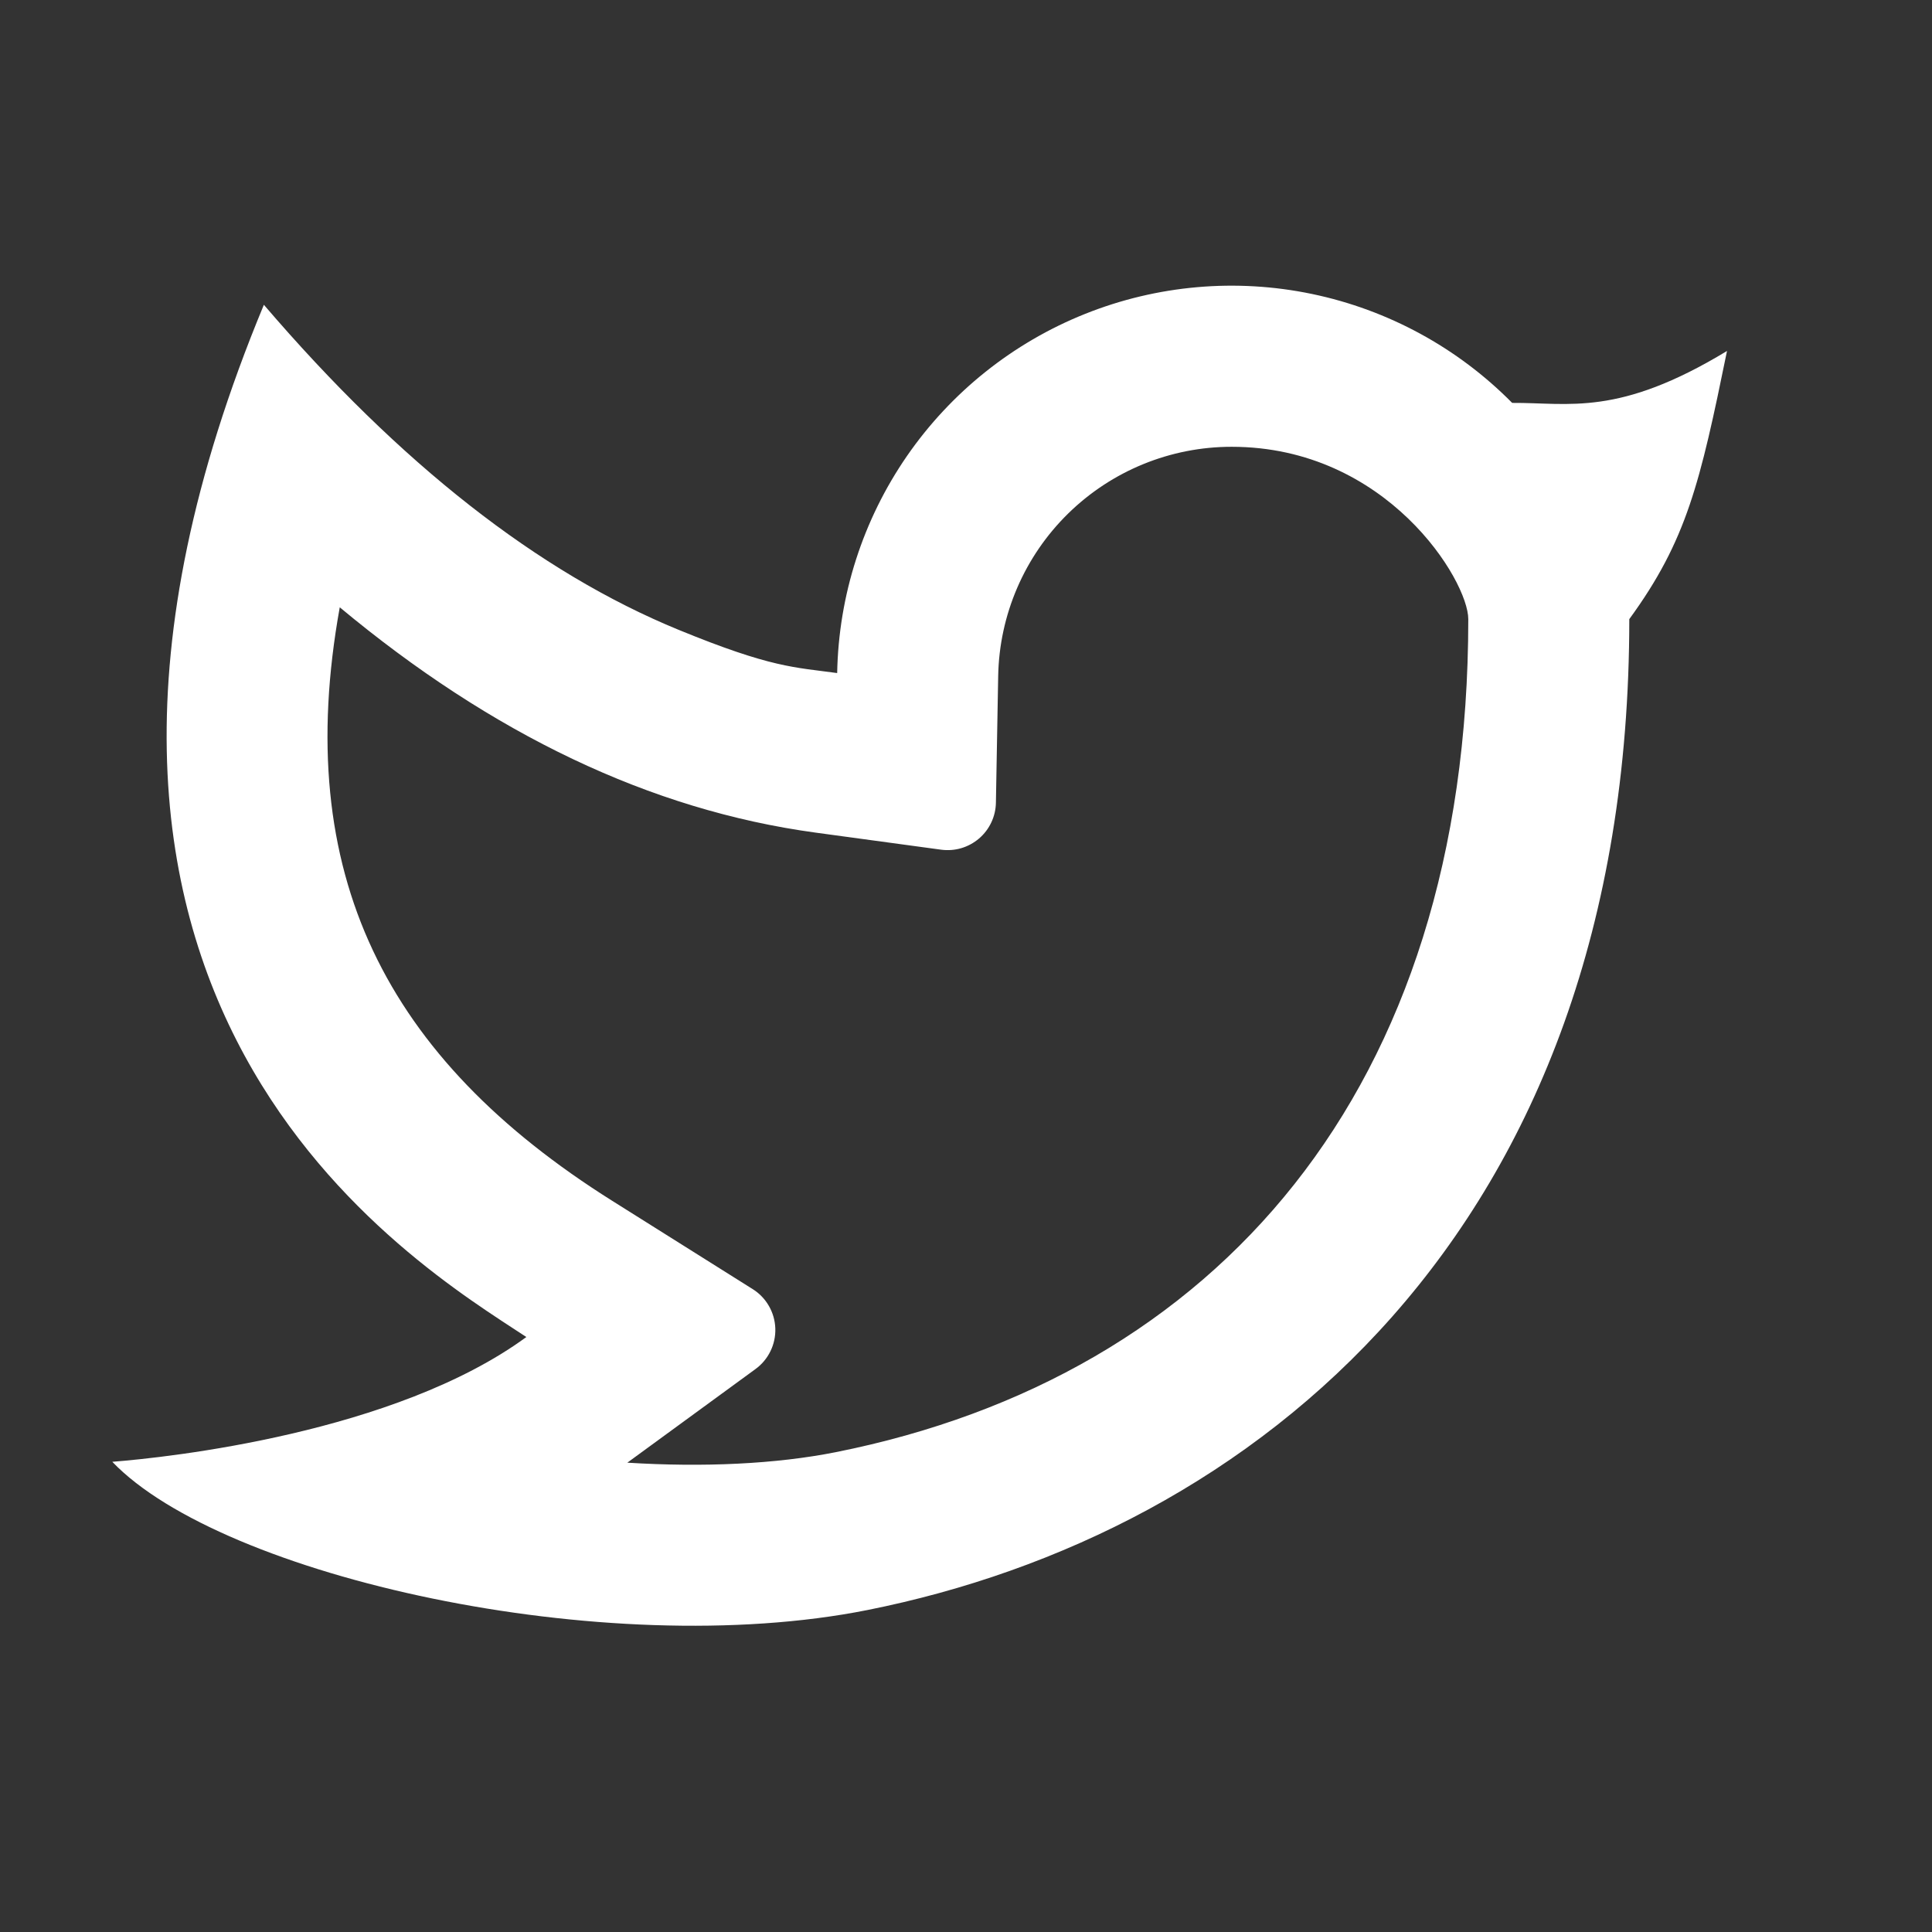 <svg width="50" height="50" viewBox="0 0 50 50" fill="none" xmlns="http://www.w3.org/2000/svg">
<rect x="0" y="0" width="50" height="50" fill="#333333" stroke="none"/>
<path d="M31.875 11.563C30.291 11.562 28.771 12.184 27.641 13.293C26.511 14.402 25.862 15.911 25.833 17.494L25.774 20.775C25.771 20.951 25.73 21.125 25.655 21.284C25.58 21.444 25.472 21.585 25.338 21.7C25.205 21.814 25.048 21.9 24.879 21.95C24.71 22 24.532 22.013 24.358 21.99L21.106 21.548C16.827 20.965 12.727 18.994 8.793 15.717C7.547 22.613 9.981 27.39 15.841 31.075L19.481 33.363C19.654 33.471 19.797 33.621 19.899 33.798C20.001 33.975 20.058 34.174 20.065 34.378C20.072 34.582 20.029 34.785 19.939 34.969C19.85 35.152 19.717 35.311 19.552 35.431L16.235 37.854C18.208 37.977 20.081 37.89 21.635 37.581C31.464 35.619 37.999 28.223 37.999 16.023C37.999 15.027 35.891 11.563 31.875 11.563V11.563ZM21.666 17.417C21.703 15.409 22.331 13.456 23.471 11.803C24.613 10.15 26.216 8.87 28.081 8.124C29.945 7.378 31.989 7.198 33.955 7.608C35.922 8.018 37.723 8.998 39.135 10.427C40.616 10.417 41.877 10.792 44.695 9.083C43.997 12.5 43.654 13.983 42.166 16.023C42.166 31.944 32.381 39.685 22.452 41.667C15.643 43.025 5.743 40.794 2.906 37.831C4.352 37.719 10.227 37.088 13.622 34.602C10.749 32.708 -0.686 25.979 6.829 7.888C10.356 12.006 13.933 14.81 17.558 16.298C19.97 17.288 20.562 17.267 21.668 17.419L21.666 17.417Z" fill="white"/>
</svg>
